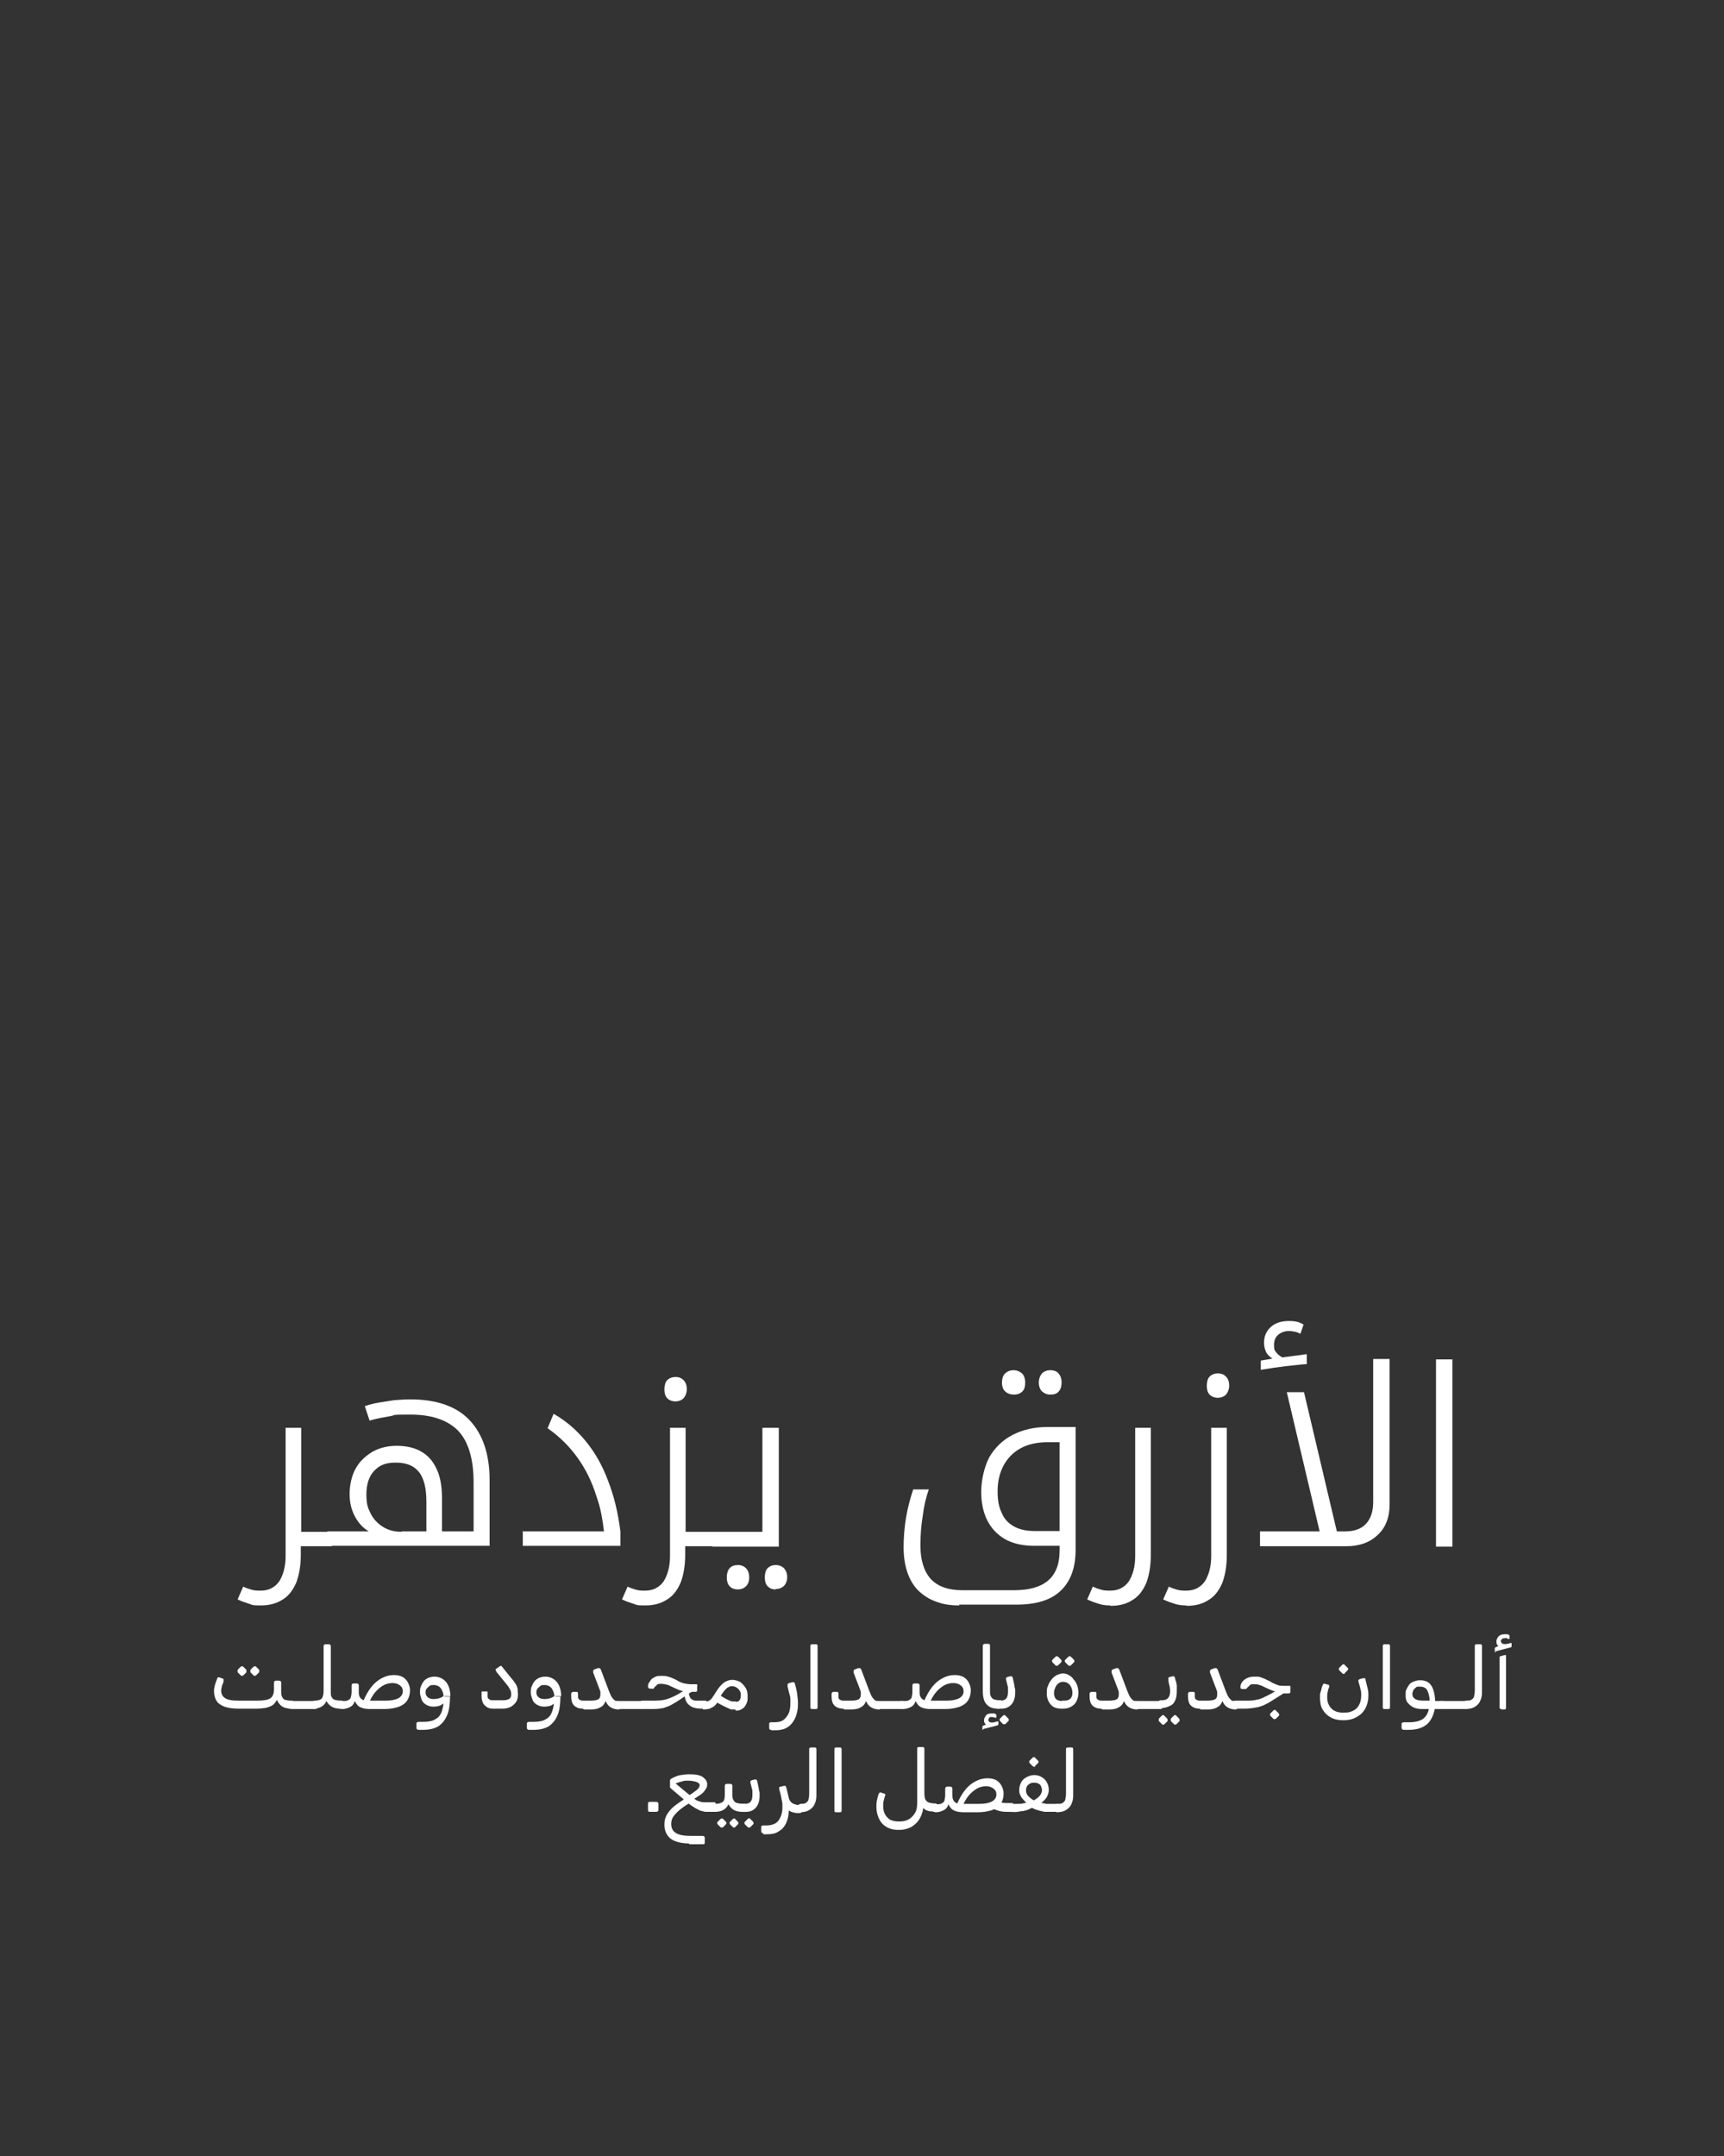 <svg viewBox="0 0 431 539" version="1.1" xmlns="http://www.w3.org/2000/svg" id="Layer_2">
  
  <rect x="0" y="0" width="431" height="539" fill="#333333" stroke="none"/>
  
  <defs>
    <style>
      .st0 {
        fill: #fff;
      }
    </style>
  </defs>
  <g>
    <path d="M75.2,386.5v2.1c0,2.7-.4,5-1.1,6.9-.8,1.9-1.9,3.4-3.4,4.3-1.5,1-3.3,1.5-5.5,1.5s-2-.1-2.9-.4-1.9-.6-2.9-1.1l1.4-3.2c.8.4,1.5.6,2.2.8.7.2,1.4.2,2.2.2,2,0,3.5-.8,4.6-2.3,1-1.6,1.6-3.7,1.6-6.3v-32.1h3.9v26h7.4c.2,0,.3,0,.3.2v3.1c0,.2,0,.3-.3.3h-7.5Z" class="st0"></path>
    <path d="M92.2,382.8c-1.5-.9-2.6-2.1-3.5-3.8s-1.3-3.5-1.3-5.6.5-4.5,1.5-6.3,2.4-3.1,4.2-4.2c1.8-1,3.8-1.5,6.1-1.5s4.6.5,6.2,1.5c1.7,1,2.9,2.4,3.8,4.4.9,1.9,1.3,4.4,1.3,7.3v8.2h7.9v-12.3c0-5.8-1.3-10.1-3.8-12.8-2.6-2.7-6.6-4.1-12-4.1s-3.3.1-5.1.4c-1.7.3-3.5.6-5.1,1.1l-1.2-3.6c1.1-.4,2.3-.7,3.5-.9,1.2-.2,2.5-.4,3.8-.6,1.3-.1,2.7-.2,4.1-.2,6.5,0,11.5,1.7,14.8,5.2s5,8.5,5,15v16.4h-40.3c-.2,0-.3-.1-.3-.3v-3.1c0-.2,0-.2.3-.2h10.2-.1ZM100.4,382.8h6.2v-7.3c0-3.5-.6-6-1.9-7.6s-3.2-2.3-5.8-2.3-4.1.7-5.4,2.1-1.9,3.4-1.9,5.9.4,3.4,1.1,4.8,1.8,2.5,3.1,3.3c1.3.8,2.8,1.2,4.6,1.2h0Z" class="st0"></path>
    <path d="M130.6,382.8h20.4c-.2-1.5-.4-3-.7-4.5s-.7-2.9-1.2-4.3c-1.1-3.6-2.7-6.8-4.7-9.6-2-2.8-4.5-5.3-7.5-7.4l1.5-3.6c3,1.7,5.7,4,8,6.8s4.2,6.1,5.6,9.9c1.5,3.8,2.5,8,3.1,12.7v3.6h-24.4v-3.7h-.1Z" class="st0"></path>
    <path d="M168.9,350.3c-.9,0-1.6-.3-2.1-.8s-.7-1.3-.7-2.2.2-1.8.7-2.3,1.2-.8,2.1-.8,1.5.3,2,.8.8,1.3.8,2.2-.3,1.7-.8,2.3c-.5.5-1.2.8-2.1.8h.1Z" class="st0"></path>
    <path d="M171.3,386.5v2.1c0,2.7-.4,5-1.1,6.9-.8,1.9-1.9,3.4-3.4,4.3-1.5,1-3.3,1.5-5.5,1.5s-2-.1-2.9-.4-1.9-.6-2.9-1.1l1.4-3.2c.8.4,1.5.6,2.2.8.7.2,1.4.2,2.2.2,2,0,3.5-.8,4.6-2.3,1-1.6,1.6-3.7,1.6-6.3v-32.1h3.9v26h7.4c.2,0,.3,0,.3.2v3.1c0,.2-.1.3-.3.3h-7.5Z" class="st0"></path>
    <path d="M184.5,397.3c-.8,0-1.5-.2-2-.7s-.8-1.2-.8-2.3.3-1.9.8-2.4,1.2-.7,2-.7,1.5.3,2,.8.8,1.3.8,2.3-.3,1.7-.8,2.2-1.2.8-2.1.8h.1ZM193.9,397.3c-.9,0-1.5-.3-2-.8s-.7-1.3-.7-2.2.2-1.8.7-2.3,1.2-.8,2-.8,1.6.3,2.1.8c.5.6.8,1.3.8,2.2s-.3,1.7-.8,2.2-1.2.8-2.1.8h0Z" class="st0"></path>
    <path d="M178.1,386.5c-.2,0-.3-.1-.3-.3v-3.1c0-.2.1-.2.3-.2h12.5v-26h4.1v29.7h-16.6Z" class="st0"></path>
    <path d="M253.4,348.6c-.7,0-1.4-.2-2-.7s-.9-1.2-.9-2.3.3-1.9.9-2.4c.6-.5,1.2-.7,2-.7s1.5.3,2.1.8c.5.5.8,1.3.8,2.3s-.2,1.7-.7,2.2c-.5.5-1.2.8-2.1.8h0ZM262.6,348.6c-.9,0-1.5-.3-2.1-.8-.5-.5-.8-1.3-.8-2.2s.3-1.7.8-2.3c.5-.5,1.2-.8,2.1-.8s1.7.3,2.1.9c.5.6.7,1.3.7,2.2s-.2,1.6-.7,2.2-1.2.8-2.1.8h0Z" class="st0"></path>
    <path d="M239.8,401.3c-2.2,0-4.2-.3-5.9-1-1.7-.6-3.2-1.6-4.4-2.8-1.2-1.2-2.1-2.8-2.7-4.6-.6-1.8-.9-3.9-.9-6.2s.2-4.9.6-7.3c.4-2.4,1-4.7,1.8-7.1h3.9c-.7,2-1.2,4.1-1.5,6.5-.4,2.4-.6,4.9-.6,7.5,0,3.7.9,6.5,2.6,8.4,1.8,1.9,4.4,2.8,7.9,2.8h12.9c3.8,0,6.6-.8,8.5-2.4s2.9-4.1,2.9-7.5v-1.2h-6.3c-3,0-5.5-.6-7.4-1.7s-3.4-2.7-4.4-4.7-1.5-4.4-1.5-7.1.7-6.1,2-8.6c1.4-2.4,3.3-4.3,5.8-5.6,2.5-1.3,5.4-2,8.7-2h7.1v30.7c0,4.4-1.2,7.8-3.7,10.2-2.5,2.4-6.2,3.5-11.1,3.5h-14.3v.2ZM264.9,382.8v-22.3h-3c-2.6,0-4.9.5-6.7,1.5-1.9,1-3.3,2.5-4.3,4.3-1,1.9-1.5,4-1.5,6.4s.3,3.9,1,5.4c.6,1.5,1.6,2.6,3,3.4s3.1,1.2,5.2,1.2h6.4-.1Z" class="st0"></path>
    <path d="M277.6,401.3c-1,0-2-.1-2.9-.4s-1.9-.6-2.9-1.1l1.4-3.2c.8.4,1.5.6,2.2.8.7.2,1.4.2,2.2.2,2,0,3.5-.8,4.6-2.3,1-1.6,1.6-3.7,1.6-6.3v-32.1h3.9v31.8c0,2.7-.4,5-1.1,6.9-.8,1.9-1.9,3.4-3.4,4.3-1.5,1-3.3,1.5-5.5,1.5h-.1Z" class="st0"></path>
    <path d="M304.5,349.4c-.9,0-1.6-.3-2.1-.8s-.7-1.3-.7-2.2.2-1.8.7-2.3,1.2-.8,2.1-.8,1.5.3,2,.8.8,1.3.8,2.2-.3,1.7-.8,2.3c-.5.5-1.2.8-2.1.8h.1Z" class="st0"></path>
    <path d="M296.6,401.3c-1,0-2-.1-2.9-.4s-1.9-.6-2.9-1.1l1.4-3.2c.8.4,1.5.6,2.2.8.7.2,1.4.2,2.2.2,2,0,3.5-.8,4.6-2.3,1-1.6,1.6-3.7,1.6-6.3v-32.1h3.9v31.8c0,2.7-.4,5-1.1,6.9-.8,1.9-1.9,3.4-3.4,4.3-1.5,1-3.3,1.5-5.5,1.5h-.1Z" class="st0"></path>
    <path d="M315.2,340.1l2.9-.5c-.7-.5-1.3-1-1.6-1.7-.3-.7-.5-1.4-.5-2.2,0-1.7.6-3,1.7-4s2.6-1.5,4.5-1.5,2.7.3,3.7.9l-.8,2.3c-.4-.2-.8-.4-1.3-.5s-1-.2-1.7-.2-1.8.3-2.5.9-1.1,1.4-1.1,2.6.2,1.4.6,1.9.9.9,1.5,1.2c.7-.1,1.5-.2,2.3-.3.8-.1,1.6-.2,2.3-.3.7-.1,1.2-.2,1.5-.2v2.5c-.8,0-1.6.1-2.5.2s-1.8.2-2.8.3-2,.3-3,.4c-1,.2-2.1.3-3.2.5v-2.3h0Z" class="st0"></path>
    <path d="M330.1,383.6l-8.4-35.6h4.3l8.4,35.6h-4.3Z" class="st0"></path>
    <path d="M336.2,382.8c2.3,0,4.1-.6,5.3-1.9s1.8-3.1,1.8-5.5v-35.7h4.1v36.3c0,3.3-1,5.9-3,7.7-2,1.9-4.6,2.8-7.8,2.8h-21.6v-3.7h21.2Z" class="st0"></path>
    <path d="M359,339.8h4.1v46.8h-4.1v-46.8Z" class="st0"></path>
  </g>
  <g>
    <path d="M59.5,427.1c-1.4,0-2.6-.2-3.4-.5s-1.6-.8-2-1.5-.6-1.5-.6-2.4.3-1.9.8-3.1c0-.1,0-.2.2-.3s.2,0,.4,0l.8.3c0,0,.2,0,.2.2v.4c0,.4-.3.8-.4,1.2s-.2.8-.2,1.2c0,.9.4,1.6,1.2,2s1.8.5,3.1.5h4.9c1.4,0,2.5-.2,3.1-.6s.9-1.2.9-2.3v-1.6c0-.3.2-.5.5-.5h.8c.3,0,.5.2.5.5v1.8c0,.7,0,1.3.2,1.7s.4.7.8.8.8.2,1.3.2h.4c.2,0,.3.1.3.3v1.1c0,.4-.2.6-.6.6-.8,0-1.6-.2-2.1-.5s-1-.9-1.4-1.7c-.2.5-.6,1-1,1.3s-1,.5-1.7.7c-.7.1-1.4.2-2.3.2h-4.7ZM60.8,418.8s-.2.1-.3.1-.2,0-.3-.1l-.8-.8s0-.2,0-.3,0-.2,0-.3l.8-.8s.2-.1.3-.1.2,0,.3.1l.8.8s0,.2,0,.3,0,.2,0,.3l-.8.8ZM64,418.8s-.2.1-.3.1-.2,0-.3-.1l-.8-.8s0-.2,0-.3,0-.2,0-.3l.8-.8s.2-.1.3-.1.2,0,.3.1l.8.8s0,.2,0,.3,0,.2,0,.3l-.8.8Z" class="st0"></path>
    <path d="M72.7,427.1h-.4s0-.2,0-.3v-1.2c0-.2,0-.3.2-.4h6.4c.2,0,.3.1.3.3v1.3c0,.2,0,.3-.2.4h-6.3,0Z" class="st0"></path>
    <path d="M78.4,427.1c-.2,0-.3-.1-.3-.3v-1.1c0-.4.2-.6.6-.6.8,0,1.4-.2,1.7-.5s.5-1,.5-1.9v-11.2c0-.3.2-.5.5-.5h.8c.3,0,.5.2.5.5v11.2c0,.7,0,1.2.2,1.5s.4.6.8.7.9.2,1.6.2.3.1.3.3v1.1c0,.4-.2.6-.6.6-.7,0-1.3-.1-1.9-.4s-1.1-.8-1.5-1.5c-.3.7-.8,1.2-1.4,1.5s-1.2.4-1.9.4h.1Z" class="st0"></path>
    <path d="M85.2,427.1h-.4s0-.2,0-.4v-1.1c0-.2,0-.3.2-.4h.5c.7,0,1.2,0,1.5-.2s.6-.3.7-.7.2-.8.2-1.5v-1.5c0-.3.2-.5.5-.5h.8c.3,0,.5.2.5.5v1.4c0,.6,0,1,.2,1.4s.4.6.8.8c.4.2.9.2,1.6.2h4.2c1.3,0,2.3-.2,3.1-.6.7-.4,1.1-1,1.1-1.7s-.2-1.1-.7-1.5-1.1-.6-1.9-.6-1.6.2-2.3.6-1.4,1-2,1.7-1.1,1.6-1.5,2.5l-1.5-.2c.6-1.5,1.3-2.7,2.1-3.7.8-1,1.7-1.7,2.7-2.2s1.9-.7,2.9-.7,1.6.2,2.2.5c.6.4,1,.8,1.3,1.4s.5,1.2.5,1.9c0,1.1-.3,2-.8,2.7s-1.3,1.2-2.2,1.5c-1,.3-2.1.5-3.4.5h-3.5c-.9,0-1.7-.1-2.4-.4-.7-.3-1.1-.8-1.5-1.6-.2.7-.6,1.2-1.2,1.5s-1.2.5-2,.5h-.2Z" class="st0"></path>
    <path d="M104.8,432.4c-.2,0-.4,0-.5-.1s-.2-.2-.2-.5v-.9c0-.2,0-.3.2-.4s.3-.1.5-.1h1.1c1.2,0,2.3-.2,3-.7.8-.4,1.3-1.1,1.6-2.1.3-.9.5-2.1.4-3.5h1.6c0,1.8-.2,3.4-.7,4.6s-1.2,2.1-2.2,2.8c-1,.6-2.3.9-3.9.9h-.9ZM110.9,424.2c0-.9-.3-1.6-.7-2.2-.4-.5-1-.8-1.7-.8s-.9,0-1.2.3-.5.4-.7.7-.2.6-.2.9c0,.5.2.9.6,1.2s.8.4,1.4.4,1.2-.1,1.7-.3c.5-.2.8-.4,1-.7l.2,1.7c-.3.4-.7.6-1.2.9-.5.2-1.1.3-1.8.3s-1.3-.2-1.8-.5-.9-.7-1.1-1.3-.4-1.1-.4-1.7,0-1.1.2-1.5c.2-.5.4-.9.7-1.3s.7-.7,1.2-.9c.5-.2,1-.3,1.6-.3s1.4.2,2,.6,1.1,1,1.4,1.7.5,1.6.5,2.6h-1.6v.2Z" class="st0"></path>
    <path d="M123.3,427.1c-.6,0-1.2-.1-1.6-.4s-.8-.6-1-1.1-.3-1-.3-1.6v-.7c0-.2,0-.3,0-.4s.2-.1.4-.1h.8c.2,0,.3,0,.3.1s0,.2,0,.4v.6c0,.3,0,.6.3.8s.5.3.8.3h2.9c.7,0,1.2-.2,1.5-.4.3-.3.4-.6.4-1s0-.7-.2-1.1-.4-.8-.8-1.3l-2.7-3.3c0-.2-.2-.3-.2-.5s0-.2.2-.3l.7-.5c.2-.1.3-.2.4-.2s.2,0,.3.2l2.5,3.1c.4.4.6.8.9,1.2s.4.8.5,1.2c0,.4.1.9.1,1.4s-.1,1.3-.4,1.8c-.3.5-.7.9-1.3,1.3-.6.3-1.3.5-2.1.5h-2.7,0Z" class="st0"></path>
    <path d="M132.4,432.4c-.2,0-.4,0-.5-.1s-.2-.2-.2-.5v-.9c0-.2,0-.3.2-.4s.3-.1.5-.1h1.1c1.2,0,2.3-.2,3-.7.8-.4,1.3-1.1,1.6-2.1.3-.9.5-2.1.4-3.5h1.6c0,1.8-.2,3.4-.7,4.6s-1.2,2.1-2.2,2.8c-1,.6-2.3.9-3.9.9h-.9ZM138.6,424.2c0-.9-.3-1.6-.7-2.2-.4-.5-1-.8-1.7-.8s-.9,0-1.2.3-.5.4-.7.7-.2.6-.2.9c0,.5.2.9.6,1.2s.8.4,1.4.4,1.2-.1,1.7-.3c.5-.2.8-.4,1-.7l.2,1.7c-.3.4-.7.6-1.2.9-.5.2-1.1.3-1.8.3s-1.3-.2-1.8-.5-.9-.7-1.1-1.3-.4-1.1-.4-1.7,0-1.1.2-1.5c.2-.5.4-.9.7-1.3s.7-.7,1.2-.9c.5-.2,1-.3,1.6-.3s1.4.2,2,.6,1.1,1,1.4,1.7.5,1.6.5,2.6h-1.6v.2Z" class="st0"></path>
    <path d="M145.7,427.1c-1,0-1.7-.3-2.2-.8s-.7-1.3-.7-2.2v-.6c0-.2,0-.3.1-.4s.2-.2.4-.2h.7c.2,0,.3,0,.4.1s.1.2.1.4v.6c0,.3,0,.6.3.8s.5.3.8.3h2.1c.8,0,1.4-.1,1.8-.3.4-.2.6-.6.6-1.2v-.6c0-.2-.1-.4-.2-.7l-1.6-4.2v-.5c0-.1.1-.2.3-.3l.8-.3c.2,0,.3-.1.5,0,.1,0,.2.2.3.3l2,5.3c.3.7.5,1.3.8,1.7s.5.6.8.8c.3.1.7.2,1.1.2s.3.1.3.3v1.1c0,.4-.2.6-.6.6s-1.1-.1-1.7-.4c-.6-.3-1.1-.8-1.5-1.7-.2.6-.6,1.2-1.2,1.5-.6.4-1.4.6-2.4.6h-1.8l-.3-.2Z" class="st0"></path>
    <path d="M154.5,427.1h-.4s-.1-.2-.1-.3v-1.2c0-.2,0-.3.2-.4h6.4c.2,0,.3.1.3.3v1.3c0,.2,0,.3-.2.4h-6.3.1Z" class="st0"></path>
    <path d="M160.3,427.1c-.2,0-.3-.1-.3-.3v-1.1c0-.4.2-.6.6-.6h3c1.2,0,2.3-.1,3.2-.4s1.8-.7,2.7-1.2l2.1-1.3,1.4.6-3.1,2.1c-.6.4-1.1.7-1.8,1.1-.6.4-1.3.6-2.1.9-.8.2-1.8.3-3,.3h-2.8.1ZM172.9,423h-.2c-.8,0-1.4-.1-2-.3-.6-.1-1.1-.3-1.5-.5s-.9-.4-1.3-.6c-.4-.2-.8-.4-1.2-.5s-.9-.2-1.4-.2-.9,0-1.1.3-.5.4-.6.6c0,.1-.2.2-.2.3s-.2,0-.4,0h-.5c-.3,0-.5-.2-.5-.5s0-.6.2-.9.4-.6.6-.9c.3-.3.7-.5,1.1-.7.4-.2,1-.2,1.5-.2s1.1,0,1.6.2c.5.1.9.3,1.4.5.4.2.9.4,1.3.7.4.2.9.4,1.4.5s1.1.2,1.7.2h1.1c.2,0,.3,0,.4.1s0,.2,0,.5v.8c0,.2,0,.3-.1.4,0,0-.2.1-.4.1h-.9ZM175.3,427.1c-.7,0-1.4-.1-2-.3-.6-.2-1.1-.6-1.5-1.1s-.6-1.3-.7-2.3l1.1-.9c0,.6,0,1.1.2,1.5.1.4.3.6.6.8s.6.3.9.3h2.5c.1,0,.2,0,.2.1v1.4c0,.2,0,.3-.2.4-.1,0-.3.1-.5.1h-.7,0Z" class="st0"></path>
    <path d="M183.9,427.3h-.9c-.3,0-.6-.1-.9-.3-.3-.1-.7-.3-1.1-.5s-1-.5-1.7-.9c-.3.5-.7.9-1.1,1.1s-.7.4-1.1.5c-.4,0-.7.1-1.1.1s-.3-.1-.3-.3v-1.1c0-.4.2-.6.6-.6s.6,0,.8-.1.5-.3.7-.5.5-.7.9-1.3c.6-1,1.1-1.7,1.6-2.2s.9-.8,1.4-1,.9-.3,1.4-.3,1.3.2,1.9.5c.6.4,1,.9,1.4,1.5s.5,1.3.5,2.2,0,1-.2,1.5c-.1.4-.4.8-.6,1.1-.3.3-.6.5-1,.7s-.8.2-1.2.2v-.3ZM184,425.4c.3,0,.6-.1.8-.3s.4-.6.4-1.2,0-.9-.3-1.3c-.2-.4-.5-.6-.8-.8-.3-.2-.7-.3-1.1-.3s-.5,0-.8.2c-.3.1-.6.3-.9.7-.3.3-.7.8-1.1,1.5.7.4,1.3.8,1.8,1,.4.2.8.4,1.1.4h.9Z" class="st0"></path>
    <path d="M192.8,432.4c-.2,0-.3,0-.4-.1,0,0-.1-.2-.1-.4v-.9c0-.2,0-.3.1-.4,0,0,.2-.1.4-.1h.8c1,0,1.8-.2,2.3-.6s1-1,1.3-1.7.4-1.6.4-2.6,0-1.4-.2-2-.3-1.3-.5-2v-.6c0-.1.2-.2.4-.3l.8-.2h.4c.1,0,.2.3.3.6.2.8.4,1.6.5,2.4s.2,1.6.2,2.4c0,1.2-.2,2.3-.6,3.3-.4,1-1,1.8-1.8,2.4s-1.9.9-3.2.9h-1.1,0Z" class="st0"></path>
    <path d="M203.1,427.2c-.1,0-.3,0-.4-.1s-.1-.2-.1-.4v-15.2c0-.1,0-.3.1-.4,0,0,.2-.1.4-.1h.8c.2,0,.3,0,.4.1,0,0,.1.2.1.4v15.2c0,.1,0,.3-.1.4s-.2.1-.4.1h-.8Z" class="st0"></path>
    <path d="M210.8,427.1c-1,0-1.7-.3-2.2-.8s-.7-1.3-.7-2.2v-.6c0-.2,0-.3.1-.4s.2-.2.4-.2h.7c.2,0,.3,0,.4.1s.1.2.1.4v.6c0,.3,0,.6.3.8s.5.3.8.3h2.1c.8,0,1.4-.1,1.8-.3.4-.2.6-.6.6-1.2v-.6c0-.2-.1-.4-.2-.7l-1.6-4.2v-.5c0-.1.1-.2.3-.3l.8-.3c.2,0,.3-.1.5,0,.1,0,.2.2.3.3l2,5.3c.3.7.5,1.3.8,1.7s.5.6.8.8c.3.1.7.2,1.1.2s.3.1.3.3v1.1c0,.4-.2.6-.6.6s-1.1-.1-1.7-.4c-.6-.3-1.1-.8-1.5-1.7-.2.6-.6,1.2-1.2,1.5-.6.4-1.4.6-2.4.6h-1.8l-.3-.2Z" class="st0"></path>
    <path d="M219.6,427.1h-.4s-.1-.2-.1-.3v-1.2c0-.2,0-.3.2-.4h6.4c.2,0,.3.1.3.3v1.3c0,.2,0,.3-.2.4h-6.3.1Z" class="st0"></path>
    <path d="M225.5,427.1h-.4s-.1-.2-.1-.4v-1.1c0-.2,0-.3.2-.4h.5c.7,0,1.2,0,1.5-.2s.6-.3.7-.7.2-.8.2-1.5v-1.5c0-.3.2-.5.5-.5h.8c.3,0,.5.2.5.5v1.4c0,.6,0,1,.2,1.4s.4.6.8.8c.4.2.9.2,1.6.2h4.2c1.3,0,2.3-.2,3.1-.6.7-.4,1.1-1,1.1-1.7s-.2-1.1-.7-1.5-1.1-.6-1.9-.6-1.6.2-2.3.6-1.4,1-2,1.7-1.1,1.6-1.5,2.5l-1.5-.2c.6-1.5,1.3-2.7,2.1-3.7s1.7-1.7,2.7-2.2,1.9-.7,2.9-.7,1.6.2,2.2.5c.6.4,1,.8,1.3,1.4s.5,1.2.5,1.9c0,1.1-.3,2-.8,2.7s-1.3,1.2-2.2,1.5c-1,.3-2.1.5-3.4.5h-3.5c-.9,0-1.7-.1-2.4-.4s-1.1-.8-1.5-1.6c-.2.7-.6,1.2-1.2,1.5s-1.2.5-2,.5h-.2Z" class="st0"></path>
    <path d="M245.9,432.4h-.3v-.9s.1-.1.3-.2l1-.3v.3c-.2,0-.4-.1-.6-.4s-.3-.5-.3-.8c0-.5.2-.9.5-1.3s.8-.5,1.4-.5.3,0,.5,0,.3,0,.4.1c.2.1.3.2.3.3v.5q0,.2-.2.2c-.3-.1-.6-.2-1-.2s-.5,0-.6.2-.2.3-.2.5c0,.3.1.5.4.6s.7.1,1.1,0l.7-.2h.3v.6c0,.2,0,.3-.3.4l-3.5.9v.2ZM249.9,427.1h-.4c-.8,0-1.4-.1-2-.4-.5-.3-1-.7-1.3-1.3s-.5-1.5-.5-2.6v-11.3c0-.2,0-.3.1-.4,0,0,.2-.2.4-.2h.8c.2,0,.3,0,.4.1,0,0,.1.2.1.4v10.9c0,.8,0,1.3.2,1.7s.4.6.8.8c.4.1.8.2,1.4.2h.2c.2,0,.3.1.3.3v1.1c0,.4-.2.6-.6.6h.1Z" class="st0"></path>
    <path d="M249.4,427.1c-.1,0-.2,0-.3-.1v-1.5c0-.2,0-.3.2-.4h.8c.7,0,1.2-.2,1.5-.6s.4-.9.4-1.7,0-.5,0-.7,0-.5-.1-.7l-.4-1.6v-.4s.2-.1.3-.2l.8-.2c.3,0,.5,0,.6.4l.4,1.9c0,.3.1.6.2,1v.8c0,1.2-.3,2.2-.9,2.9-.6.7-1.4,1.1-2.5,1.1h-1ZM251.4,431h-.6l-.8-.8s-.1-.2-.1-.3,0-.2.1-.3l.8-.8s.2-.1.3-.1.2,0,.2.1l.8.8s.1.2.1.3,0,.2-.1.3l-.8.8h.1Z" class="st0"></path>
    <path d="M265.3,427.1c-1.1,0-2-.3-2.6-1s-1-1.6-1-2.7,0-1.4.3-2c.2-.6.5-1.1.9-1.6s.8-.8,1.3-1.1c.5-.2,1-.4,1.5-.4s1,.1,1.5.4.9.6,1.2,1.1c.4.4.7.9.9,1.5.2.6.3,1.2.3,1.8,0,.9-.2,1.6-.5,2.2s-.8,1-1.3,1.3-1.2.5-1.9.5h-.7.1ZM264.5,416.3s-.2.1-.3.1-.2,0-.3-.1l-.8-.8s-.1-.2-.1-.3,0-.2.1-.3l.8-.8s.2-.1.3-.1.2,0,.3.1l.8.8s.1.2.1.3,0,.2-.1.3l-.8.8ZM265.5,425.1h.7c.6,0,1.1-.2,1.4-.5s.5-.8.5-1.4c0-.9-.3-1.6-.7-2.1-.5-.5-1-.7-1.6-.7s-.8.1-1.2.4c-.4.3-.6.6-.8,1.1-.2.4-.3.9-.3,1.4s.2,1.1.5,1.4.9.5,1.5.5h0ZM267.7,416.3s-.2.1-.3.1c0,0-.2,0-.3-.1l-.8-.8s-.1-.2-.1-.3,0-.2.1-.3l.8-.8s.2-.1.3-.1.2,0,.3.1l.8.8s.1.2.1.3,0,.2-.1.3l-.8.8Z" class="st0"></path>
    <path d="M275.3,427.1c-1,0-1.7-.3-2.2-.8s-.7-1.3-.7-2.2v-.6c0-.2,0-.3.1-.4s.2-.2.4-.2h.7c.2,0,.3,0,.4.1s.1.2.1.4v.6c0,.3,0,.6.3.8s.5.3.8.3h2.1c.8,0,1.4-.1,1.8-.3.4-.2.6-.6.6-1.2v-.6c0-.2-.1-.4-.2-.7l-1.6-4.2v-.5c0-.1.1-.2.3-.3l.8-.3c.2,0,.3-.1.5,0,.1,0,.2.2.3.3l2,5.3c.3.7.5,1.3.8,1.7s.5.6.8.8c.3.1.7.2,1.1.2s.3.1.3.3v1.1c0,.4-.2.6-.6.6s-1.1-.1-1.7-.4-1.1-.8-1.5-1.7c-.2.6-.6,1.2-1.2,1.5-.6.4-1.4.6-2.4.6h-1.8l-.3-.2Z" class="st0"></path>
    <path d="M284.1,427.1h-.4s-.1-.2-.1-.3v-1.2c0-.2,0-.3.2-.4h6.4c.2,0,.3.1.3.3v1.3c0,.2,0,.3-.2.4h-6.3.1Z" class="st0"></path>
    <path d="M289.8,427.1s-.2,0-.2-.1v-1.4c0-.4.2-.6.6-.6h.3c.9,0,1.4-.3,1.7-.8s.4-1.2.3-2c0-.4-.1-.7-.2-1.1s-.2-.8-.2-1.2v-.5c0-.1.2-.2.3-.2l.8-.2c.2,0,.3,0,.4.1,0,.1.2.3.2.5s.1.5.2.7.1.6.2.9v1c0,1,0,1.8-.3,2.6s-.7,1.3-1.4,1.6c-.7.4-1.6.6-2.8.6h.1ZM291,431.1s-.2.1-.2,0c0,0-.2,0-.3-.1l-.8-.8v-.6l.8-.8s.2-.1.3-.1.2,0,.2.1l.8.8s.1.2.1.3v.3l-.8.8h-.1ZM294,431.1s-.2.1-.2,0-.2,0-.3-.1l-.8-.8v-.6l.8-.8s.2-.1.3-.1.2,0,.2.1l.8.8s.1.2.1.3v.3l-.8.8h-.1Z" class="st0"></path>
    <path d="M299.9,427.1c-1,0-1.7-.3-2.2-.8s-.7-1.3-.7-2.2v-.6c0-.2,0-.3.1-.4s.2-.2.4-.2h.7c.2,0,.3,0,.4.1s.1.2.1.4v.6c0,.3,0,.6.3.8s.5.3.8.3h2.1c.8,0,1.4-.1,1.8-.3.4-.2.6-.6.6-1.2v-.6c0-.2-.1-.4-.2-.7l-1.6-4.2v-.5c0-.1.1-.2.3-.3l.8-.3c.2,0,.3-.1.5,0,.1,0,.2.2.3.3l2,5.3c.3.7.5,1.3.8,1.7s.5.6.8.8c.3.1.7.2,1.1.2s.3.1.3.3v1.1c0,.4-.2.6-.6.6s-1.1-.1-1.7-.4-1.1-.8-1.5-1.7c-.2.6-.6,1.2-1.2,1.5-.6.4-1.4.6-2.4.6h-1.8l-.3-.2Z" class="st0"></path>
    <path d="M308.5,427.1c-.2,0-.3-.1-.3-.3v-1.1c0-.4.2-.6.6-.6h2.9c.8,0,1.6,0,2.3-.2.7-.1,1.3-.3,1.9-.6s1.2-.6,1.8-.9l2.1-1.2,1.7.7-3.5,2.2c-.5.3-.9.6-1.4.8-.4.2-.9.5-1.4.6-.5.2-1,.3-1.7.4s-1.4.2-2.2.2h-2.9.1ZM320.9,423.2v-.2c-.8,0-1.4,0-2-.2-.6-.1-1.1-.3-1.5-.5s-.9-.4-1.3-.6-.8-.4-1.2-.5c-.4-.2-.9-.2-1.4-.2s-.9,0-1.1.3-.5.4-.6.6l-.3.3c0,0-.2,0-.4,0h-.5c-.4,0-.5-.2-.5-.5s.1-.8.4-1.2c.3-.4.6-.7,1.2-1s1.2-.4,2-.4,1.1,0,1.6.2.9.3,1.4.6c.4.2.9.4,1.3.7.4.2.9.4,1.4.6s1.1.2,1.8.2h1c.2,0,.4,0,.4.1v1.3c0,.2,0,.3-.1.4,0,0-.2.1-.4.1h-1.2,0ZM319,429.7h-.6l-.8-.8s-.1-.2-.1-.3,0-.2.1-.3l.8-.8s.2-.1.3-.1.2,0,.2.1l.8.8s.1.2.1.3,0,.2-.1.3l-.8.8h0Z" class="st0"></path>
    <path d="M335.8,430c-1.2,0-2.2-.2-3.1-.7s-1.5-1.1-2-1.9-.7-1.8-.7-3,0-1,.2-1.6.2-1,.4-1.4c.1-.3.2-.5.3-.5s.2-.1.4,0l.6.2c.2,0,.4.1.4.2v.4c-.2.4-.3.8-.4,1.3s-.1.9-.1,1.3c0,1.2.4,2.1,1.1,2.8.7.7,1.7,1,2.9,1s1.6-.1,2.3-.4c.7-.3,1.2-.7,1.6-1.4s.6-1.5.6-2.5,0-1-.2-1.6c-.1-.6-.3-1.2-.5-1.9,0-.3,0-.5.4-.6l.7-.2h.5c.1,0,.2.2.2.5.2.7.3,1.3.5,2s.2,1.3.2,1.9c0,1-.2,1.8-.5,2.6-.3.8-.8,1.4-1.3,1.9-.6.5-1.2.9-2,1.2-.8.3-1.6.4-2.5.4h0ZM336.2,418.4s-.2.1-.3,0c0,0-.2,0-.3-.1l-.8-.8s-.1-.2-.1-.3,0-.2.1-.3l.8-.8s.2-.1.3-.1.2,0,.2.1l.8.8c.2.2.2.4,0,.6l-.8.8h0Z" class="st0"></path>
    <path d="M346.2,427.2c-.1,0-.3,0-.4-.1s-.1-.2-.1-.4v-15.2c0-.1,0-.3.1-.4,0,0,.2-.1.4-.1h.8c.2,0,.3,0,.4.1,0,0,.1.2.1.4v15.2c0,.1,0,.3-.1.4s-.2.1-.4.1h-.8Z" class="st0"></path>
    <path d="M351.2,432.4c-.2,0-.4,0-.6-.1-.1,0-.2-.2-.2-.4v-.9c0-.2,0-.3.2-.4s.3-.1.5-.1h1.3c1.4,0,2.5-.3,3.3-.8.8-.6,1.3-1.4,1.5-2.5h-1.5c-.9,0-1.6-.1-2.3-.4-.6-.3-1.1-.7-1.5-1.2s-.5-1.1-.5-1.9,0-1,.2-1.4.4-.8.7-1.2.7-.6,1.2-.8c.5-.2,1-.3,1.5-.3,1.3,0,2.2.4,2.8,1.3.6.9.9,2.2,1,3.9h1.8c.2,0,.3.1.3.3v1.1c0,.4-.2.6-.6.6h-1.6c-.4,1.8-1.1,3.2-2.2,4s-2.5,1.2-4.4,1.2h-1,.1ZM355.7,425.1h1.7c0-1.1-.3-2-.6-2.6s-1-.9-1.8-.9-.9,0-1.1.3c-.3.2-.5.4-.6.7s-.2.5-.2.8c0,.6.2,1,.7,1.3s1.2.4,2,.4h-.1Z" class="st0"></path>
    <path d="M360.5,427.1h-.4s-.1-.2-.1-.3v-1.2c0-.2,0-.3.2-.4h6.4c.2,0,.3.1.3.3v1.3c0,.2,0,.3-.2.4h-6.3.1Z" class="st0"></path>
    <path d="M366.3,427.1c-.2,0-.3-.1-.3-.3v-1.1c0-.4.2-.6.6-.6s.9,0,1.2-.2.6-.4.7-.8.2-.9.2-1.7v-10.9c0-.1,0-.3.1-.4,0,0,.2-.1.4-.1h.8c.2,0,.3,0,.4.1,0,0,.1.2.1.4v10.8c0,.9,0,1.6-.2,2.2s-.4,1.1-.8,1.5-.8.7-1.3.9c-.5.2-1.2.3-1.9.3h0Z" class="st0"></path>
    <path d="M374,413h-.3v-1.1s.2-.1.3-.2l.6-.2c-.1-.1-.3-.3-.4-.5,0-.2-.1-.4-.1-.6,0-.6.2-1,.6-1.4s.9-.5,1.5-.5.4,0,.5,0,.3,0,.4.1c.2.1.3.2.3.4v.5q0,.2-.2.2c-.2,0-.3-.1-.5-.2s-.4,0-.5,0c-.3,0-.5,0-.7.2s-.3.3-.3.5c0,.3.2.5.5.7.3.1.7.1,1.2,0l.7-.2h.3v.7c0,.2,0,.4-.3.4l-3.8,1,.2.2ZM375.4,427.2c-.1,0-.3,0-.4-.1s-.1-.2-.1-.4v-12.6s.1,0,.2-.1l1.1-.3h.3v13.1c0,.1,0,.3-.1.4s-.2.1-.4.1h-.8.2Z" class="st0"></path>
    <path d="M162.5,452.9c-.1,0-.3,0-.4-.1,0,0-.1-.2-.1-.4v-1.5c0-.1,0-.3.1-.4s.2-.1.4-.1h1.5c.1,0,.3,0,.4.1s.2.2.2.4v1.5c0,.1,0,.3-.2.4-.1,0-.2.1-.4.1h-1.5Z" class="st0"></path>
    <path d="M172.2,460.8c-1.2,0-2.3-.2-3.2-.5s-1.6-.8-2.1-1.5-.8-1.6-.8-2.7.2-1.6.5-2.3c.4-.7.9-1.4,1.7-2.1s1.9-1.4,3.1-2.2l1.2,1.1c-1.3.7-2.2,1.4-2.9,2s-1.2,1.2-1.5,1.7-.4,1.1-.4,1.6c0,1.1.4,1.8,1.2,2.3s2,.7,3.6.7h3c.4,0,.6.2.6.5v1.1c0,.2,0,.3-.1.4,0,0-.2.1-.4.1h-3.4v-.2ZM178.5,452.9h-1.6c-.5,0-.9,0-1.3-.2-.4,0-.8-.2-1.1-.4-.5-.2-1.1-.6-1.7-1s-1.3-1-2.2-1.8l-2.7-2.3c-.2-.2-.4-.3-.4-.5v-1.4c0-.3,0-.5.2-.6.1-.1.3-.2.5-.3.6-.3,1.3-.6,2-.7s1.4-.2,2.1-.2c1.6,0,2.7.2,3.4.7s1.1,1.1,1.1,1.8-.2,1-.5,1.4c-.3.5-.7.9-1.3,1.3s-1.2.8-1.9,1.2l-1-1c.8-.5,1.5-1,2-1.4s.8-.8.8-1.2,0-.4-.3-.6c-.2-.2-.5-.3-.9-.4s-1-.2-1.7-.2-1,0-1.5.2c-.5.1-1,.3-1.6.5l3,2.5c.6.5,1.1.9,1.5,1.2.4.3.8.6,1.2.7s.8.3,1.3.3h2.7c.2,0,.3.1.3.3v1.1c0,.4-.2.6-.6.6l.2.4Z" class="st0"></path>
    <path d="M178.5,452.9c-.2,0-.3-.1-.3-.3v-1.1c0-.4.2-.6.6-.6.9,0,1.5-.2,1.9-.5s.5-1,.5-1.9v-2.1c0-.3.2-.5.5-.5h.9c.3,0,.5.2.5.5v2.1c0,.6,0,1.1.3,1.5.2.4.5.6.9.7s1,.2,1.7.2.3.1.3.3v1.1c0,.4-.2.6-.6.6-.8,0-1.5-.1-2.1-.4s-1.1-.8-1.5-1.5c-.3.7-.8,1.2-1.4,1.5-.6.3-1.3.4-2,.4h-.2ZM180.8,456.8h-.6l-.8-.8s-.1-.2-.1-.3,0-.2.1-.3l.8-.8h.2c0-.1.2-.1.3,0l.8.8s.1.2.1.3,0,.2-.1.3l-.8.8h.1ZM183.8,456.8h-.5l-.8-.8s-.1-.2-.1-.3,0-.2.1-.3l.8-.8h.2c0-.1.2-.1.2,0l.8.8s.1.2.1.3,0,.2-.1.3l-.8.8h.1Z" class="st0"></path>
    <path d="M185.5,452.9c-.1,0-.2,0-.3-.1v-1.5c0-.2,0-.3.2-.4h.8c.7,0,1.2-.2,1.5-.6s.4-.9.4-1.7,0-.5,0-.7,0-.5-.1-.7l-.4-1.6v-.4s.2-.1.3-.2l.8-.2c.3,0,.5,0,.6.4l.4,1.9c0,.3.1.6.2,1v.8c0,1.2-.3,2.2-.9,2.9-.6.7-1.4,1.1-2.5,1.1h-1ZM187.6,456.8h-.6l-.8-.8s-.1-.2-.1-.3,0-.2.1-.3l.8-.8s.2-.1.3-.1.2,0,.2.1l.8.8s.1.2.1.3,0,.2-.1.3l-.8.8h.1Z" class="st0"></path>
    <path d="M190.8,458.2c-.2,0-.3,0-.4-.1,0,0-.1-.2-.1-.4v-.9c0-.2,0-.3.1-.4,0,0,.2-.1.4-.1h.7c1.4,0,2.5-.4,3.1-1.2s1-1.9,1-3.3,0-1-.1-1.5-.2-1.1-.3-1.6l-.4-1.5v-.4c0-.1.2-.2.4-.2l.8-.2h.3s.1,0,.2.2c0,0,0,.2.1.3l.6,2.5c.1.5.3.8.6,1.1.3.3.6.4.9.5s.7.2,1,.2h.4c.2,0,.4.1.4.3v1.1c0,.4-.2.6-.6.6-.6,0-1.2,0-1.7-.2-.5-.1-.8-.3-1-.5,0,.7-.1,1.5-.3,2.2s-.5,1.4-.9,1.9c-.4.6-1,1-1.7,1.4s-1.6.5-2.7.5h-.8v-.3Z" class="st0"></path>
    <path d="M199.9,452.9c-.2,0-.3-.1-.3-.3v-1.1c0-.4.2-.6.6-.6s.9,0,1.2-.2.6-.4.7-.8.2-.9.2-1.7v-10.9c0-.1,0-.3.1-.4,0,0,.2-.1.4-.1h.8c.2,0,.3,0,.4.1,0,0,.1.2.1.4v10.8c0,.9,0,1.6-.2,2.2s-.4,1.1-.8,1.5c-.4.4-.8.7-1.3.9-.5.2-1.2.3-1.9.3h0Z" class="st0"></path>
    <path d="M209.1,453c-.1,0-.3,0-.4-.1s-.1-.2-.1-.4v-15.2c0-.1,0-.3.1-.4,0,0,.2-.1.4-.1h.8c.2,0,.3,0,.4.1,0,0,.1.2.1.4v15.2c0,.1,0,.3-.1.4s-.2.1-.4.1h-.8Z" class="st0"></path>
    <path d="M224.5,457.4c-1.2,0-2.2-.3-3-.8s-1.4-1.2-1.8-2.1-.6-1.8-.6-2.8,0-1,.1-1.5.2-1,.4-1.6c0-.2.2-.4.3-.5s.2-.1.4,0l.6.2c.2,0,.3.1.4.2s0,.2,0,.3c-.2.5-.3,1-.4,1.4s-.1.8-.1,1.2c0,.7.1,1.4.4,2,.3.6.7,1,1.2,1.4.6.3,1.3.5,2.2.5h.4c.9,0,1.6-.2,2.3-.6.6-.4,1.1-.9,1.5-1.6s.5-1.6.5-2.6v-13.3c0-.1,0-.3.1-.4s.2-.1.4-.1h.8c.2,0,.3,0,.4.1,0,0,.1.2.1.4v11.1c0,.7.1,1.3.3,1.6s.5.6.9.7.9.2,1.5.2.3.1.3.3v1.1c0,.4-.2.6-.6.6-.6,0-1.2,0-1.6-.2-.5-.1-.8-.4-1.1-.7-.1,1.1-.5,2.1-1,2.9s-1.2,1.4-2,1.9c-.8.4-1.8.7-2.8.7h-.5Z" class="st0"></path>
    <path d="M233.7,452.9h-.4s-.1-.2-.1-.4v-1.1c0-.2,0-.3.2-.4h.5c.7,0,1.2,0,1.5-.2s.6-.3.7-.7.2-.8.2-1.5v-1.5c0-.3.2-.5.5-.5h.8c.3,0,.5.2.5.5v1.4c0,.6,0,1,.2,1.4s.4.6.8.8c.4.2.9.2,1.6.2h4.2c1.3,0,2.3-.2,3.1-.6.7-.4,1.1-1,1.1-1.7s-.2-1.1-.7-1.5-1.1-.6-1.9-.6-1.6.2-2.3.6-1.4,1-2,1.7-1.1,1.6-1.5,2.5l-1.5-.2c.6-1.5,1.3-2.7,2.1-3.7s1.7-1.7,2.7-2.2,1.9-.7,2.9-.7,1.6.2,2.2.5c.6.4,1,.8,1.3,1.4s.5,1.2.5,1.9c0,1.1-.3,2-.8,2.7s-1.3,1.2-2.2,1.5c-1,.3-2.1.5-3.4.5h-3.5c-.9,0-1.7-.1-2.4-.4s-1.1-.8-1.5-1.6c-.2.7-.6,1.2-1.2,1.5s-1.2.5-2,.5h-.2ZM252.5,452.9c-1,0-1.9,0-2.6-.2-.7-.2-1.3-.4-1.9-.7l1.6-1.6c.3.1.6.2.9.2s.6.1,1,.1h1.4c.6,0,.3.1.3.3v1.1c0,.4-.2.6-.6.6v.2Z" class="st0"></path>
    <path d="M252.6,452.9c-.2,0-.3-.1-.3-.3v-1.1c0-.2,0-.3.2-.4s.3-.2.4-.2h1.6c.5,0,.8,0,1.2-.1.4-.1.6-.1.9-.2-.3-.2-.5-.5-.8-.8s-.5-.6-.7-1-.3-.8-.3-1.3c0-.8.2-1.4.5-2s.8-1,1.4-1.3,1.2-.5,1.9-.5,1.3.2,1.8.5,1,.7,1.3,1.3c.3.5.5,1.2.5,1.9s-.2,1.2-.5,1.8c-.3.5-.8,1-1.4,1.5.5,0,.9.1,1.2.2h2.8c.6,0,.2,0,.2,0v1.3c0,.5-.2.7-.7.7h-2c-.6,0-1,0-1.4-.2-.4,0-.8-.2-1.2-.3-.4-.1-.8-.3-1.2-.5-.4.2-.7.3-1.1.5-.3.1-.7.2-1.1.3-.4,0-.9.1-1.4.2s-1.3,0-2.1,0h.3ZM258.5,450c.7-.4,1.2-.8,1.5-1.2.3-.4.5-.9.5-1.3s-.2-1.1-.5-1.4-.8-.5-1.5-.5-1,.2-1.4.5-.6.8-.6,1.4.2,1.1.6,1.5.9.8,1.5,1.1h-.1ZM258.8,441.6s-.2.1-.3,0c0,0-.2,0-.3-.1l-.8-.8s-.1-.2-.1-.3,0-.2.1-.3l.8-.8s.2-.1.3-.1.2,0,.2.1l.8.8c.2.2.2.4,0,.6l-.8.8h0Z" class="st0"></path>
    <path d="M264.1,452.9c-.2,0-.3-.1-.3-.3v-1.1c0-.4.2-.6.6-.6s.9,0,1.2-.2.6-.4.7-.8.2-.9.2-1.7v-10.9c0-.1,0-.3.1-.4,0,0,.2-.1.4-.1h.8c.2,0,.3,0,.4.1,0,0,.1.2.1.4v10.8c0,.9,0,1.6-.2,2.2s-.4,1.1-.8,1.5-.8.7-1.3.9c-.5.2-1.2.3-1.9.3h0Z" class="st0"></path>
  </g>
</svg>
